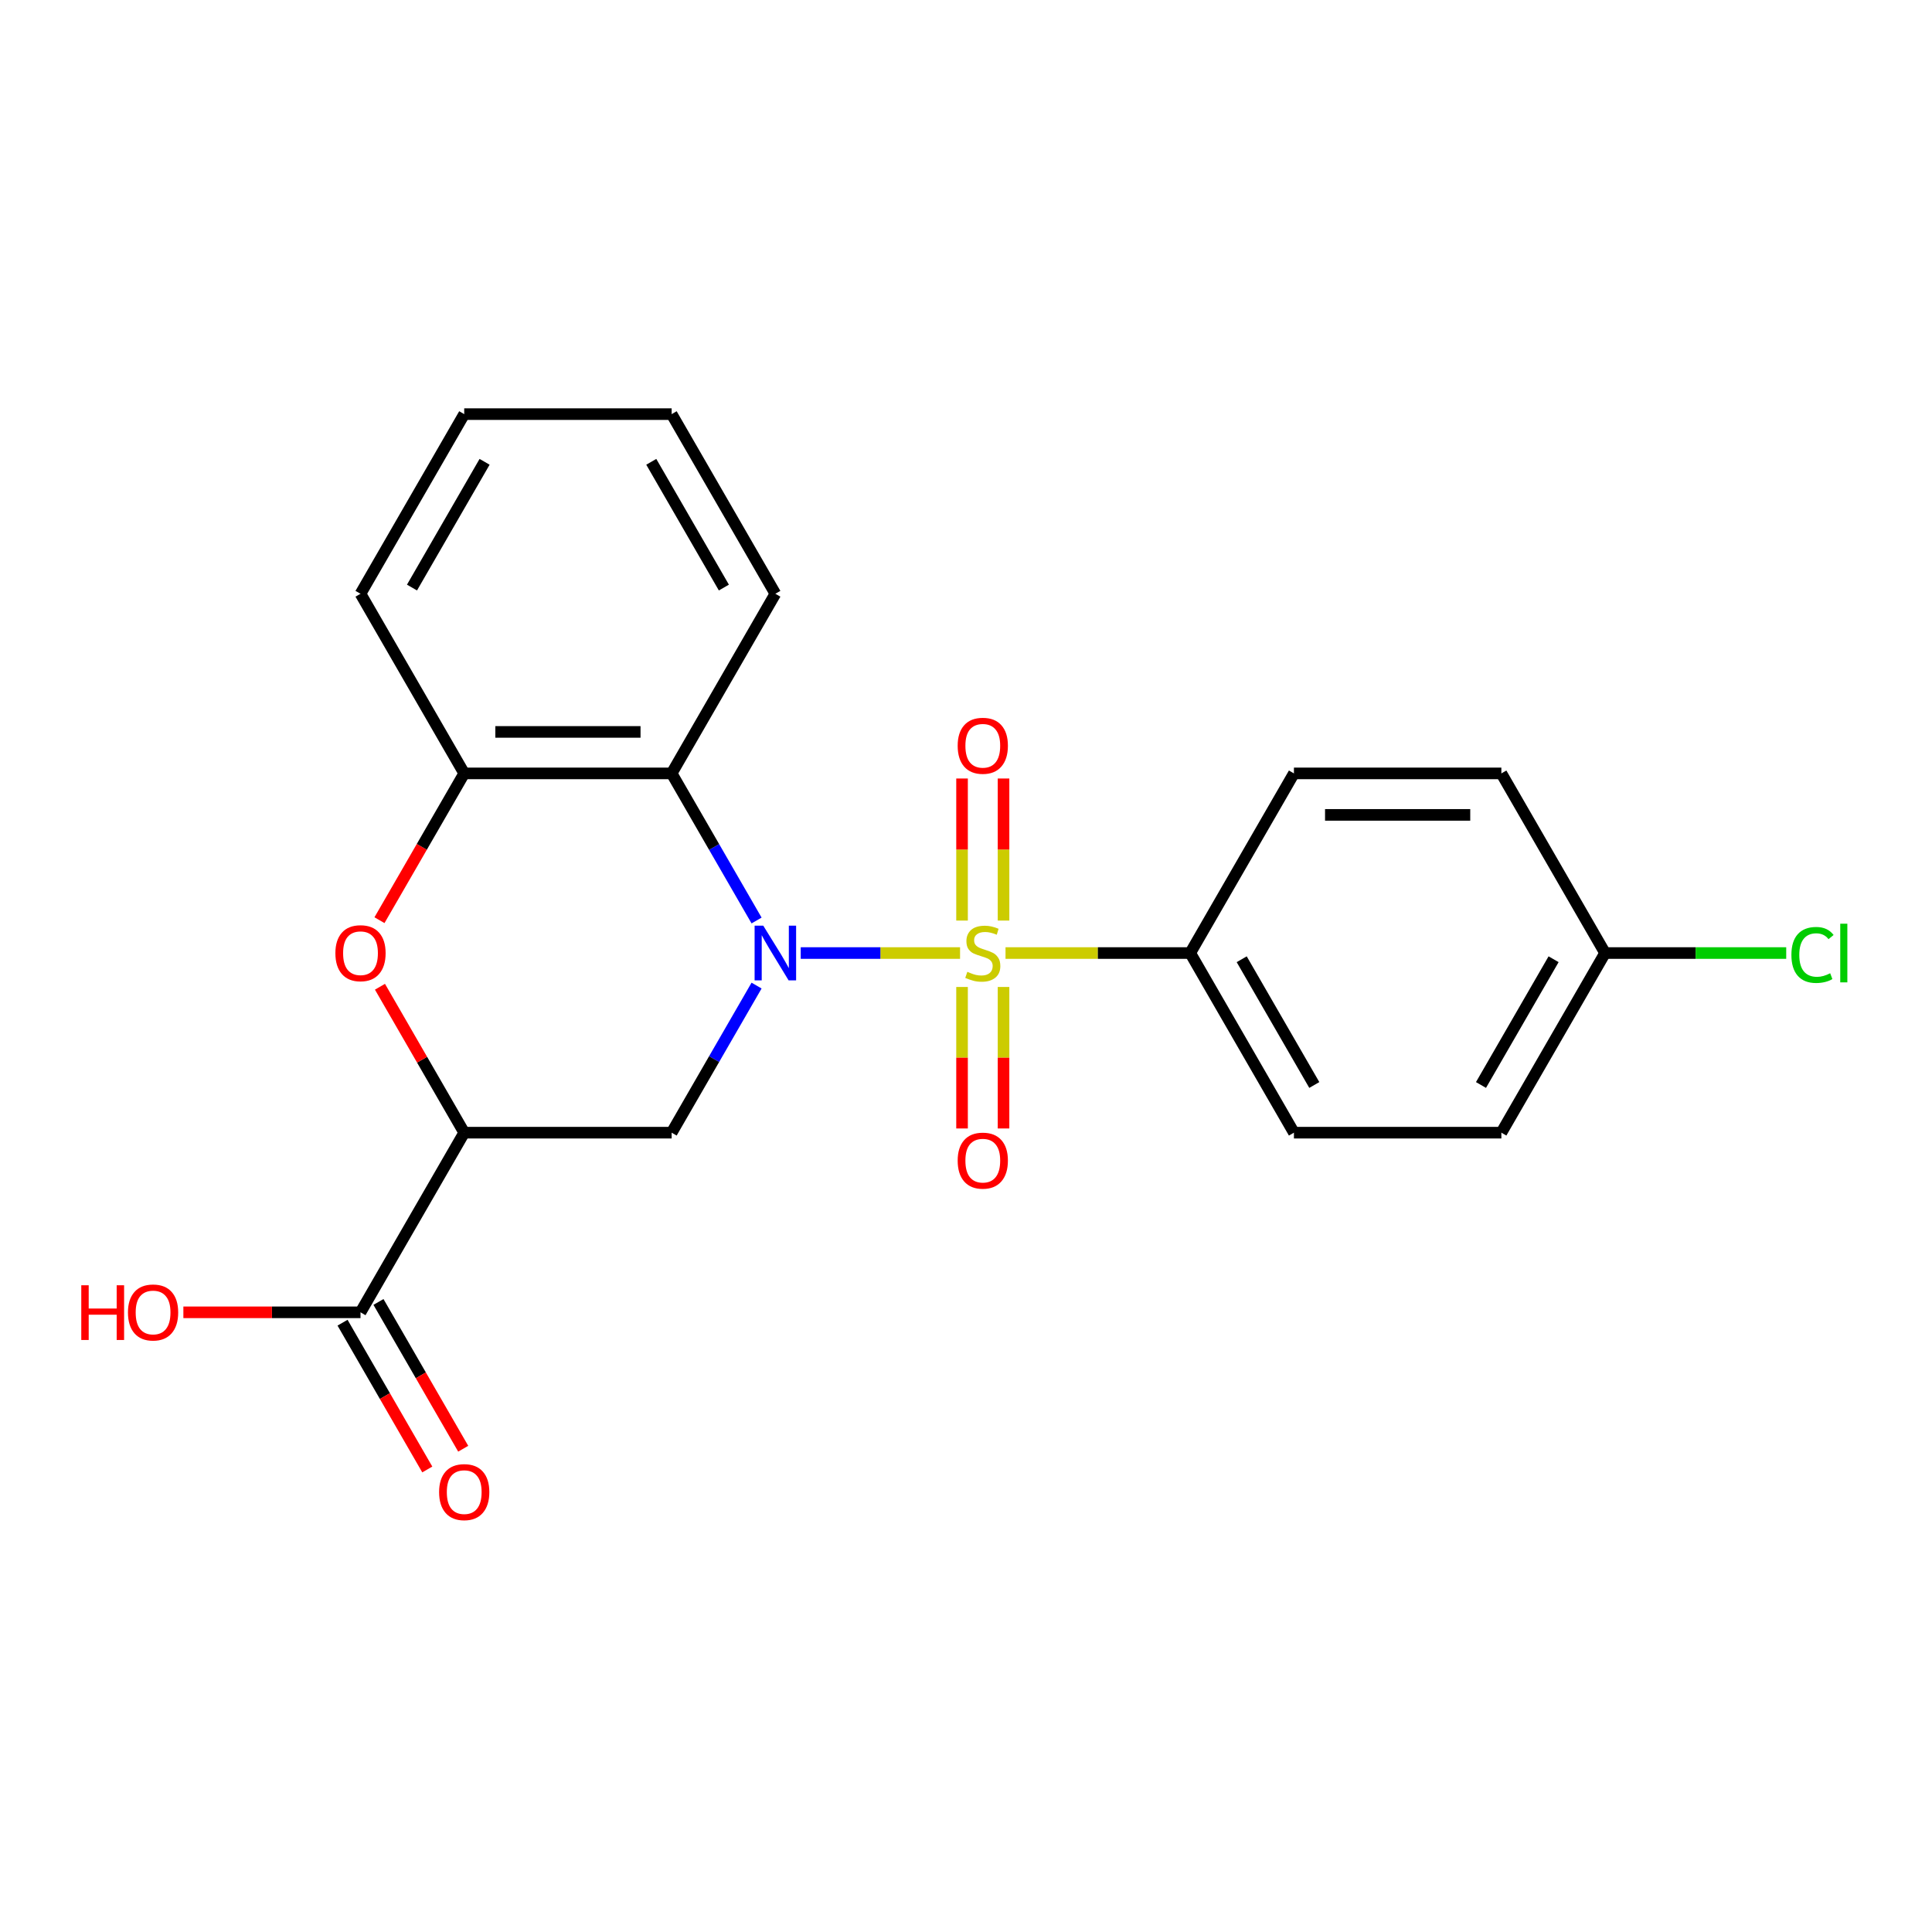 <?xml version='1.0' encoding='iso-8859-1'?>
<svg version='1.1' baseProfile='full'
              xmlns='http://www.w3.org/2000/svg'
                      xmlns:rdkit='http://www.rdkit.org/xml'
                      xmlns:xlink='http://www.w3.org/1999/xlink'
                  xml:space='preserve'
width='1000px' height='1000px' viewBox='0 0 1000 1000'>
<!-- END OF HEADER -->
<rect style='opacity:1.0;fill:#FFFFFF;stroke:none' width='1000' height='1000' x='0' y='0'> </rect>
<path class='bond-0' d='M 496.925,493.292 L 455.69,493.292' style='fill:none;fill-rule:evenodd;stroke:#CCCC00;stroke-width:6px;stroke-linecap:butt;stroke-linejoin:miter;stroke-opacity:1' />
<path class='bond-0' d='M 455.69,493.292 L 414.455,493.292' style='fill:none;fill-rule:evenodd;stroke:#0000FF;stroke-width:6px;stroke-linecap:butt;stroke-linejoin:miter;stroke-opacity:1' />
<path class='bond-7' d='M 520.454,493.292 L 568.254,493.292' style='fill:none;fill-rule:evenodd;stroke:#CCCC00;stroke-width:6px;stroke-linecap:butt;stroke-linejoin:miter;stroke-opacity:1' />
<path class='bond-7' d='M 568.254,493.292 L 616.054,493.292' style='fill:none;fill-rule:evenodd;stroke:#000000;stroke-width:6px;stroke-linecap:butt;stroke-linejoin:miter;stroke-opacity:1' />
<path class='bond-8' d='M 519.426,476.488 L 519.426,439.72' style='fill:none;fill-rule:evenodd;stroke:#CCCC00;stroke-width:6px;stroke-linecap:butt;stroke-linejoin:miter;stroke-opacity:1' />
<path class='bond-8' d='M 519.426,439.72 L 519.426,402.951' style='fill:none;fill-rule:evenodd;stroke:#FF0000;stroke-width:6px;stroke-linecap:butt;stroke-linejoin:miter;stroke-opacity:1' />
<path class='bond-8' d='M 497.953,476.488 L 497.953,439.72' style='fill:none;fill-rule:evenodd;stroke:#CCCC00;stroke-width:6px;stroke-linecap:butt;stroke-linejoin:miter;stroke-opacity:1' />
<path class='bond-8' d='M 497.953,439.72 L 497.953,402.951' style='fill:none;fill-rule:evenodd;stroke:#FF0000;stroke-width:6px;stroke-linecap:butt;stroke-linejoin:miter;stroke-opacity:1' />
<path class='bond-9' d='M 497.953,510.856 L 497.953,547.474' style='fill:none;fill-rule:evenodd;stroke:#CCCC00;stroke-width:6px;stroke-linecap:butt;stroke-linejoin:miter;stroke-opacity:1' />
<path class='bond-9' d='M 497.953,547.474 L 497.953,584.092' style='fill:none;fill-rule:evenodd;stroke:#FF0000;stroke-width:6px;stroke-linecap:butt;stroke-linejoin:miter;stroke-opacity:1' />
<path class='bond-9' d='M 519.426,510.856 L 519.426,547.474' style='fill:none;fill-rule:evenodd;stroke:#CCCC00;stroke-width:6px;stroke-linecap:butt;stroke-linejoin:miter;stroke-opacity:1' />
<path class='bond-9' d='M 519.426,547.474 L 519.426,584.092' style='fill:none;fill-rule:evenodd;stroke:#FF0000;stroke-width:6px;stroke-linecap:butt;stroke-linejoin:miter;stroke-opacity:1' />
<path class='bond-2' d='M 391.6,510.136 L 369.621,548.204' style='fill:none;fill-rule:evenodd;stroke:#0000FF;stroke-width:6px;stroke-linecap:butt;stroke-linejoin:miter;stroke-opacity:1' />
<path class='bond-2' d='M 369.621,548.204 L 347.643,586.272' style='fill:none;fill-rule:evenodd;stroke:#000000;stroke-width:6px;stroke-linecap:butt;stroke-linejoin:miter;stroke-opacity:1' />
<path class='bond-3' d='M 391.6,476.448 L 369.621,438.38' style='fill:none;fill-rule:evenodd;stroke:#0000FF;stroke-width:6px;stroke-linecap:butt;stroke-linejoin:miter;stroke-opacity:1' />
<path class='bond-3' d='M 369.621,438.38 L 347.643,400.311' style='fill:none;fill-rule:evenodd;stroke:#000000;stroke-width:6px;stroke-linecap:butt;stroke-linejoin:miter;stroke-opacity:1' />
<path class='bond-1' d='M 240.278,586.272 L 347.643,586.272' style='fill:none;fill-rule:evenodd;stroke:#000000;stroke-width:6px;stroke-linecap:butt;stroke-linejoin:miter;stroke-opacity:1' />
<path class='bond-6' d='M 240.278,586.272 L 186.596,679.253' style='fill:none;fill-rule:evenodd;stroke:#000000;stroke-width:6px;stroke-linecap:butt;stroke-linejoin:miter;stroke-opacity:1' />
<path class='bond-23' d='M 240.278,586.272 L 218.472,548.504' style='fill:none;fill-rule:evenodd;stroke:#000000;stroke-width:6px;stroke-linecap:butt;stroke-linejoin:miter;stroke-opacity:1' />
<path class='bond-23' d='M 218.472,548.504 L 196.667,510.736' style='fill:none;fill-rule:evenodd;stroke:#FF0000;stroke-width:6px;stroke-linecap:butt;stroke-linejoin:miter;stroke-opacity:1' />
<path class='bond-5' d='M 347.643,400.311 L 240.278,400.311' style='fill:none;fill-rule:evenodd;stroke:#000000;stroke-width:6px;stroke-linecap:butt;stroke-linejoin:miter;stroke-opacity:1' />
<path class='bond-5' d='M 331.538,378.839 L 256.383,378.839' style='fill:none;fill-rule:evenodd;stroke:#000000;stroke-width:6px;stroke-linecap:butt;stroke-linejoin:miter;stroke-opacity:1' />
<path class='bond-18' d='M 347.643,400.311 L 401.325,307.331' style='fill:none;fill-rule:evenodd;stroke:#000000;stroke-width:6px;stroke-linecap:butt;stroke-linejoin:miter;stroke-opacity:1' />
<path class='bond-4' d='M 196.413,476.288 L 218.345,438.3' style='fill:none;fill-rule:evenodd;stroke:#FF0000;stroke-width:6px;stroke-linecap:butt;stroke-linejoin:miter;stroke-opacity:1' />
<path class='bond-4' d='M 218.345,438.3 L 240.278,400.311' style='fill:none;fill-rule:evenodd;stroke:#000000;stroke-width:6px;stroke-linecap:butt;stroke-linejoin:miter;stroke-opacity:1' />
<path class='bond-19' d='M 240.278,400.311 L 186.596,307.331' style='fill:none;fill-rule:evenodd;stroke:#000000;stroke-width:6px;stroke-linecap:butt;stroke-linejoin:miter;stroke-opacity:1' />
<path class='bond-10' d='M 177.298,684.621 L 199.23,722.609' style='fill:none;fill-rule:evenodd;stroke:#000000;stroke-width:6px;stroke-linecap:butt;stroke-linejoin:miter;stroke-opacity:1' />
<path class='bond-10' d='M 199.23,722.609 L 221.163,760.598' style='fill:none;fill-rule:evenodd;stroke:#FF0000;stroke-width:6px;stroke-linecap:butt;stroke-linejoin:miter;stroke-opacity:1' />
<path class='bond-10' d='M 195.894,673.885 L 217.826,711.873' style='fill:none;fill-rule:evenodd;stroke:#000000;stroke-width:6px;stroke-linecap:butt;stroke-linejoin:miter;stroke-opacity:1' />
<path class='bond-10' d='M 217.826,711.873 L 239.759,749.861' style='fill:none;fill-rule:evenodd;stroke:#FF0000;stroke-width:6px;stroke-linecap:butt;stroke-linejoin:miter;stroke-opacity:1' />
<path class='bond-13' d='M 186.596,679.253 L 140.755,679.253' style='fill:none;fill-rule:evenodd;stroke:#000000;stroke-width:6px;stroke-linecap:butt;stroke-linejoin:miter;stroke-opacity:1' />
<path class='bond-13' d='M 140.755,679.253 L 94.915,679.253' style='fill:none;fill-rule:evenodd;stroke:#FF0000;stroke-width:6px;stroke-linecap:butt;stroke-linejoin:miter;stroke-opacity:1' />
<path class='bond-11' d='M 616.054,493.292 L 669.736,586.272' style='fill:none;fill-rule:evenodd;stroke:#000000;stroke-width:6px;stroke-linecap:butt;stroke-linejoin:miter;stroke-opacity:1' />
<path class='bond-11' d='M 642.703,496.503 L 680.28,561.589' style='fill:none;fill-rule:evenodd;stroke:#000000;stroke-width:6px;stroke-linecap:butt;stroke-linejoin:miter;stroke-opacity:1' />
<path class='bond-12' d='M 616.054,493.292 L 669.736,400.311' style='fill:none;fill-rule:evenodd;stroke:#000000;stroke-width:6px;stroke-linecap:butt;stroke-linejoin:miter;stroke-opacity:1' />
<path class='bond-16' d='M 669.736,586.272 L 777.101,586.272' style='fill:none;fill-rule:evenodd;stroke:#000000;stroke-width:6px;stroke-linecap:butt;stroke-linejoin:miter;stroke-opacity:1' />
<path class='bond-15' d='M 669.736,400.311 L 777.101,400.311' style='fill:none;fill-rule:evenodd;stroke:#000000;stroke-width:6px;stroke-linecap:butt;stroke-linejoin:miter;stroke-opacity:1' />
<path class='bond-15' d='M 685.841,421.784 L 760.996,421.784' style='fill:none;fill-rule:evenodd;stroke:#000000;stroke-width:6px;stroke-linecap:butt;stroke-linejoin:miter;stroke-opacity:1' />
<path class='bond-14' d='M 830.783,493.292 L 777.101,400.311' style='fill:none;fill-rule:evenodd;stroke:#000000;stroke-width:6px;stroke-linecap:butt;stroke-linejoin:miter;stroke-opacity:1' />
<path class='bond-17' d='M 830.783,493.292 L 877.664,493.292' style='fill:none;fill-rule:evenodd;stroke:#000000;stroke-width:6px;stroke-linecap:butt;stroke-linejoin:miter;stroke-opacity:1' />
<path class='bond-17' d='M 877.664,493.292 L 924.544,493.292' style='fill:none;fill-rule:evenodd;stroke:#00CC00;stroke-width:6px;stroke-linecap:butt;stroke-linejoin:miter;stroke-opacity:1' />
<path class='bond-22' d='M 830.783,493.292 L 777.101,586.272' style='fill:none;fill-rule:evenodd;stroke:#000000;stroke-width:6px;stroke-linecap:butt;stroke-linejoin:miter;stroke-opacity:1' />
<path class='bond-22' d='M 804.135,496.503 L 766.557,561.589' style='fill:none;fill-rule:evenodd;stroke:#000000;stroke-width:6px;stroke-linecap:butt;stroke-linejoin:miter;stroke-opacity:1' />
<path class='bond-20' d='M 401.325,307.331 L 347.643,214.35' style='fill:none;fill-rule:evenodd;stroke:#000000;stroke-width:6px;stroke-linecap:butt;stroke-linejoin:miter;stroke-opacity:1' />
<path class='bond-20' d='M 374.676,304.12 L 337.099,239.034' style='fill:none;fill-rule:evenodd;stroke:#000000;stroke-width:6px;stroke-linecap:butt;stroke-linejoin:miter;stroke-opacity:1' />
<path class='bond-24' d='M 186.596,307.331 L 240.278,214.35' style='fill:none;fill-rule:evenodd;stroke:#000000;stroke-width:6px;stroke-linecap:butt;stroke-linejoin:miter;stroke-opacity:1' />
<path class='bond-24' d='M 213.244,304.12 L 250.822,239.034' style='fill:none;fill-rule:evenodd;stroke:#000000;stroke-width:6px;stroke-linecap:butt;stroke-linejoin:miter;stroke-opacity:1' />
<path class='bond-21' d='M 347.643,214.35 L 240.278,214.35' style='fill:none;fill-rule:evenodd;stroke:#000000;stroke-width:6px;stroke-linecap:butt;stroke-linejoin:miter;stroke-opacity:1' />
<path  class='atom-0' d='M 500.69 503.012
Q 501.01 503.132, 502.33 503.692
Q 503.65 504.252, 505.09 504.612
Q 506.57 504.932, 508.01 504.932
Q 510.69 504.932, 512.25 503.652
Q 513.81 502.332, 513.81 500.052
Q 513.81 498.492, 513.01 497.532
Q 512.25 496.572, 511.05 496.052
Q 509.85 495.532, 507.85 494.932
Q 505.33 494.172, 503.81 493.452
Q 502.33 492.732, 501.25 491.212
Q 500.21 489.692, 500.21 487.132
Q 500.21 483.572, 502.61 481.372
Q 505.05 479.172, 509.85 479.172
Q 513.13 479.172, 516.85 480.732
L 515.93 483.812
Q 512.53 482.412, 509.97 482.412
Q 507.21 482.412, 505.69 483.572
Q 504.17 484.692, 504.21 486.652
Q 504.21 488.172, 504.97 489.092
Q 505.77 490.012, 506.89 490.532
Q 508.05 491.052, 509.97 491.652
Q 512.53 492.452, 514.05 493.252
Q 515.57 494.052, 516.65 495.692
Q 517.77 497.292, 517.77 500.052
Q 517.77 503.972, 515.13 506.092
Q 512.53 508.172, 508.17 508.172
Q 505.65 508.172, 503.73 507.612
Q 501.85 507.092, 499.61 506.172
L 500.69 503.012
' fill='#CCCC00'/>
<path  class='atom-1' d='M 395.065 479.132
L 404.345 494.132
Q 405.265 495.612, 406.745 498.292
Q 408.225 500.972, 408.305 501.132
L 408.305 479.132
L 412.065 479.132
L 412.065 507.452
L 408.185 507.452
L 398.225 491.052
Q 397.065 489.132, 395.825 486.932
Q 394.625 484.732, 394.265 484.052
L 394.265 507.452
L 390.585 507.452
L 390.585 479.132
L 395.065 479.132
' fill='#0000FF'/>
<path  class='atom-5' d='M 173.596 493.372
Q 173.596 486.572, 176.956 482.772
Q 180.316 478.972, 186.596 478.972
Q 192.876 478.972, 196.236 482.772
Q 199.596 486.572, 199.596 493.372
Q 199.596 500.252, 196.196 504.172
Q 192.796 508.052, 186.596 508.052
Q 180.356 508.052, 176.956 504.172
Q 173.596 500.292, 173.596 493.372
M 186.596 504.852
Q 190.916 504.852, 193.236 501.972
Q 195.596 499.052, 195.596 493.372
Q 195.596 487.812, 193.236 485.012
Q 190.916 482.172, 186.596 482.172
Q 182.276 482.172, 179.916 484.972
Q 177.596 487.772, 177.596 493.372
Q 177.596 499.092, 179.916 501.972
Q 182.276 504.852, 186.596 504.852
' fill='#FF0000'/>
<path  class='atom-9' d='M 495.69 386.007
Q 495.69 379.207, 499.05 375.407
Q 502.41 371.607, 508.69 371.607
Q 514.97 371.607, 518.33 375.407
Q 521.69 379.207, 521.69 386.007
Q 521.69 392.887, 518.29 396.807
Q 514.89 400.687, 508.69 400.687
Q 502.45 400.687, 499.05 396.807
Q 495.69 392.927, 495.69 386.007
M 508.69 397.487
Q 513.01 397.487, 515.33 394.607
Q 517.69 391.687, 517.69 386.007
Q 517.69 380.447, 515.33 377.647
Q 513.01 374.807, 508.69 374.807
Q 504.37 374.807, 502.01 377.607
Q 499.69 380.407, 499.69 386.007
Q 499.69 391.727, 502.01 394.607
Q 504.37 397.487, 508.69 397.487
' fill='#FF0000'/>
<path  class='atom-10' d='M 495.69 600.737
Q 495.69 593.937, 499.05 590.137
Q 502.41 586.337, 508.69 586.337
Q 514.97 586.337, 518.33 590.137
Q 521.69 593.937, 521.69 600.737
Q 521.69 607.617, 518.29 611.537
Q 514.89 615.417, 508.69 615.417
Q 502.45 615.417, 499.05 611.537
Q 495.69 607.657, 495.69 600.737
M 508.69 612.217
Q 513.01 612.217, 515.33 609.337
Q 517.69 606.417, 517.69 600.737
Q 517.69 595.177, 515.33 592.377
Q 513.01 589.537, 508.69 589.537
Q 504.37 589.537, 502.01 592.337
Q 499.69 595.137, 499.69 600.737
Q 499.69 606.457, 502.01 609.337
Q 504.37 612.217, 508.69 612.217
' fill='#FF0000'/>
<path  class='atom-11' d='M 227.278 772.313
Q 227.278 765.513, 230.638 761.713
Q 233.998 757.913, 240.278 757.913
Q 246.558 757.913, 249.918 761.713
Q 253.278 765.513, 253.278 772.313
Q 253.278 779.193, 249.878 783.113
Q 246.478 786.993, 240.278 786.993
Q 234.038 786.993, 230.638 783.113
Q 227.278 779.233, 227.278 772.313
M 240.278 783.793
Q 244.598 783.793, 246.918 780.913
Q 249.278 777.993, 249.278 772.313
Q 249.278 766.753, 246.918 763.953
Q 244.598 761.113, 240.278 761.113
Q 235.958 761.113, 233.598 763.913
Q 231.278 766.713, 231.278 772.313
Q 231.278 778.033, 233.598 780.913
Q 235.958 783.793, 240.278 783.793
' fill='#FF0000'/>
<path  class='atom-14' d='M 42.071 665.253
L 45.911 665.253
L 45.911 677.293
L 60.391 677.293
L 60.391 665.253
L 64.231 665.253
L 64.231 693.573
L 60.391 693.573
L 60.391 680.493
L 45.911 680.493
L 45.911 693.573
L 42.071 693.573
L 42.071 665.253
' fill='#FF0000'/>
<path  class='atom-14' d='M 66.231 679.333
Q 66.231 672.533, 69.591 668.733
Q 72.951 664.933, 79.231 664.933
Q 85.511 664.933, 88.871 668.733
Q 92.231 672.533, 92.231 679.333
Q 92.231 686.213, 88.831 690.133
Q 85.431 694.013, 79.231 694.013
Q 72.991 694.013, 69.591 690.133
Q 66.231 686.253, 66.231 679.333
M 79.231 690.813
Q 83.551 690.813, 85.871 687.933
Q 88.231 685.013, 88.231 679.333
Q 88.231 673.773, 85.871 670.973
Q 83.551 668.133, 79.231 668.133
Q 74.911 668.133, 72.551 670.933
Q 70.231 673.733, 70.231 679.333
Q 70.231 685.053, 72.551 687.933
Q 74.911 690.813, 79.231 690.813
' fill='#FF0000'/>
<path  class='atom-18' d='M 927.228 494.272
Q 927.228 487.232, 930.508 483.552
Q 933.828 479.832, 940.108 479.832
Q 945.948 479.832, 949.068 483.952
L 946.428 486.112
Q 944.148 483.112, 940.108 483.112
Q 935.828 483.112, 933.548 485.992
Q 931.308 488.832, 931.308 494.272
Q 931.308 499.872, 933.628 502.752
Q 935.988 505.632, 940.548 505.632
Q 943.668 505.632, 947.308 503.752
L 948.428 506.752
Q 946.948 507.712, 944.708 508.272
Q 942.468 508.832, 939.988 508.832
Q 933.828 508.832, 930.508 505.072
Q 927.228 501.312, 927.228 494.272
' fill='#00CC00'/>
<path  class='atom-18' d='M 952.508 478.112
L 956.188 478.112
L 956.188 508.472
L 952.508 508.472
L 952.508 478.112
' fill='#00CC00'/>
</svg>
